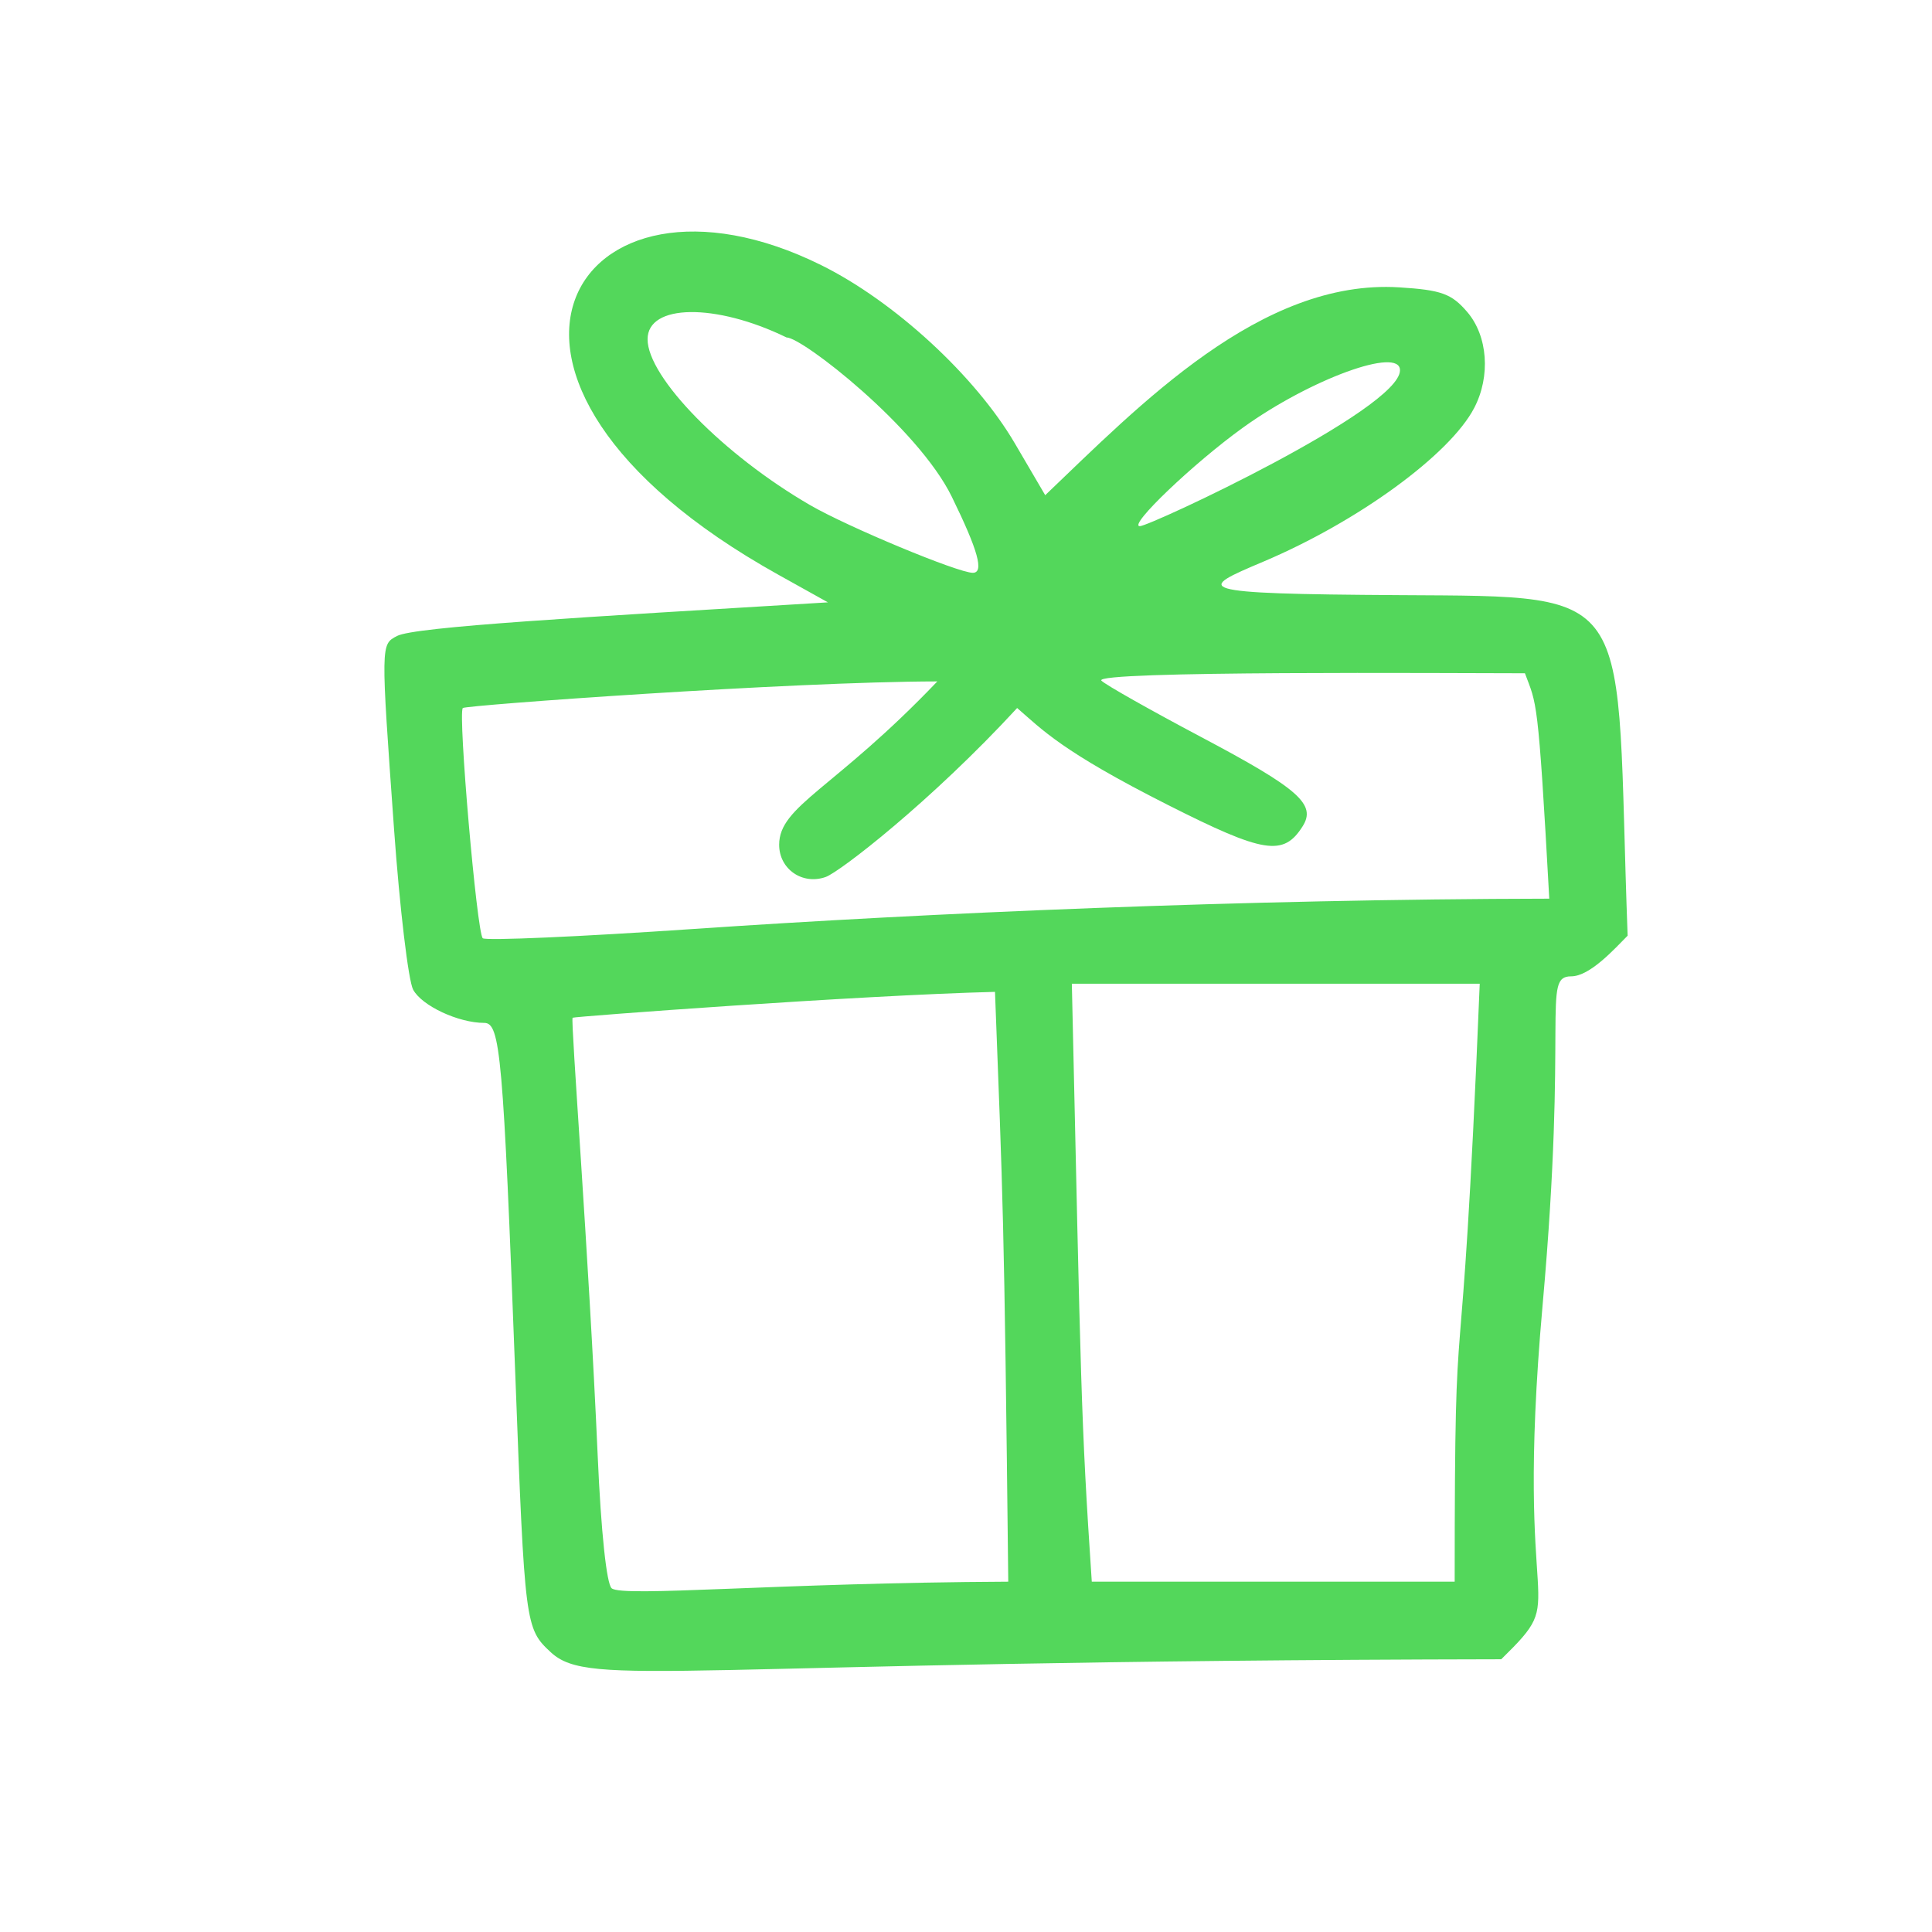 <svg version="1.0" preserveAspectRatio="xMidYMid meet" height="1024" viewBox="0 0 768 768" zoomAndPan="magnify" width="1024" xmlns:xlink="http://www.w3.org/1999/xlink" xmlns="http://www.w3.org/2000/svg"><path fill-rule="nonzero" fill-opacity="1" d="M 309.426 228.477 L 329.113 239.445 C 231.457 245.363 164.828 249.137 157.824 252.812 C 151.34 256.223 151.34 255.609 156.641 329.648 C 158.898 361.082 162.328 389.855 164.23 393.402 C 167.684 399.832 182.246 406.617 192.488 406.617 C 198.906 406.617 200.016 419.258 204.859 547.062 C 208.605 646.07 208.773 647.363 218.934 656.789 C 234.629 671.344 267.215 660.152 596.762 659.582 C 625.191 631.695 601.52 649.797 613.215 518.707 C 623.375 404.898 612.84 388.113 624.531 388.113 C 632.082 388.113 641.898 377.066 647.008 371.949 C 641.875 233.473 652.895 237.191 556.516 236.578 C 472.375 236.074 475.746 234.453 502.16 223.281 C 539.762 207.379 576.34 180.727 586.012 162.18 C 592.605 149.547 591.43 133.543 583.223 123.984 C 576.996 116.734 572.969 115.281 556.219 114.227 C 501.273 110.777 452.996 161.047 415.488 196.848 L 403.438 176.281 C 387.707 149.418 355.551 119.812 326.453 105.402 C 228.664 56.938 168.633 150.066 309.426 228.477 Z M 378.34 197.434 C 388.84 218.879 391.273 227.699 386.699 227.699 C 380.816 227.699 337.039 209.488 322.059 200.805 C 287.684 180.895 257.422 150.016 257.422 134.859 C 257.422 120.758 284.453 120.402 312.652 134.141 C 318.949 134.125 364.883 169.953 378.34 197.434 Z M 556.516 147.191 C 556.516 162.711 457.125 209.164 453.098 209.164 C 448.227 209.164 474.543 184.035 494.223 169.898 C 520.961 150.684 556.516 137.715 556.516 147.168 Z M 615.859 357.234 C 494.512 357.441 368.828 362.918 275.633 369.281 C 230.688 372.352 193.035 374.012 191.902 372.965 C 189.555 370.805 181.98 283.418 183.977 281.445 C 185.062 280.355 314.117 270.965 372.602 270.871 C 331.621 313.828 309.727 320.242 309.727 335.801 C 309.727 345.496 318.98 351.902 328.234 348.609 C 333.797 346.633 370.125 318.578 404.332 281.445 C 414.348 290.094 421.914 298.582 464.266 319.984 C 502.461 339.289 510.215 340.516 517.824 328.457 C 523.332 319.73 516.27 313.52 477.469 292.977 C 457.191 282.23 439.426 272.199 437.836 270.578 C 433.793 266.535 578.004 267.637 606.184 267.637 C 610.879 280.312 611.391 276.164 615.859 357.234 Z M 578.258 628.742 L 434 628.742 C 429.605 563.164 429.734 552.352 426.074 391.055 L 588.215 391.055 C 580.578 578.305 578.258 495.863 578.258 628.742 Z M 400.801 628.742 C 308.652 629.18 247.766 634.98 243.168 631.387 C 241.129 629.785 238.918 608.91 237.59 578.641 C 234.055 498.293 226.781 405.641 227.617 404.566 C 227.973 404.117 340.961 395.656 395.527 394.281 C 398.668 477.16 399.172 480.5 400.801 628.742 Z M 400.801 628.742" fill="#53d75b"></path></svg>